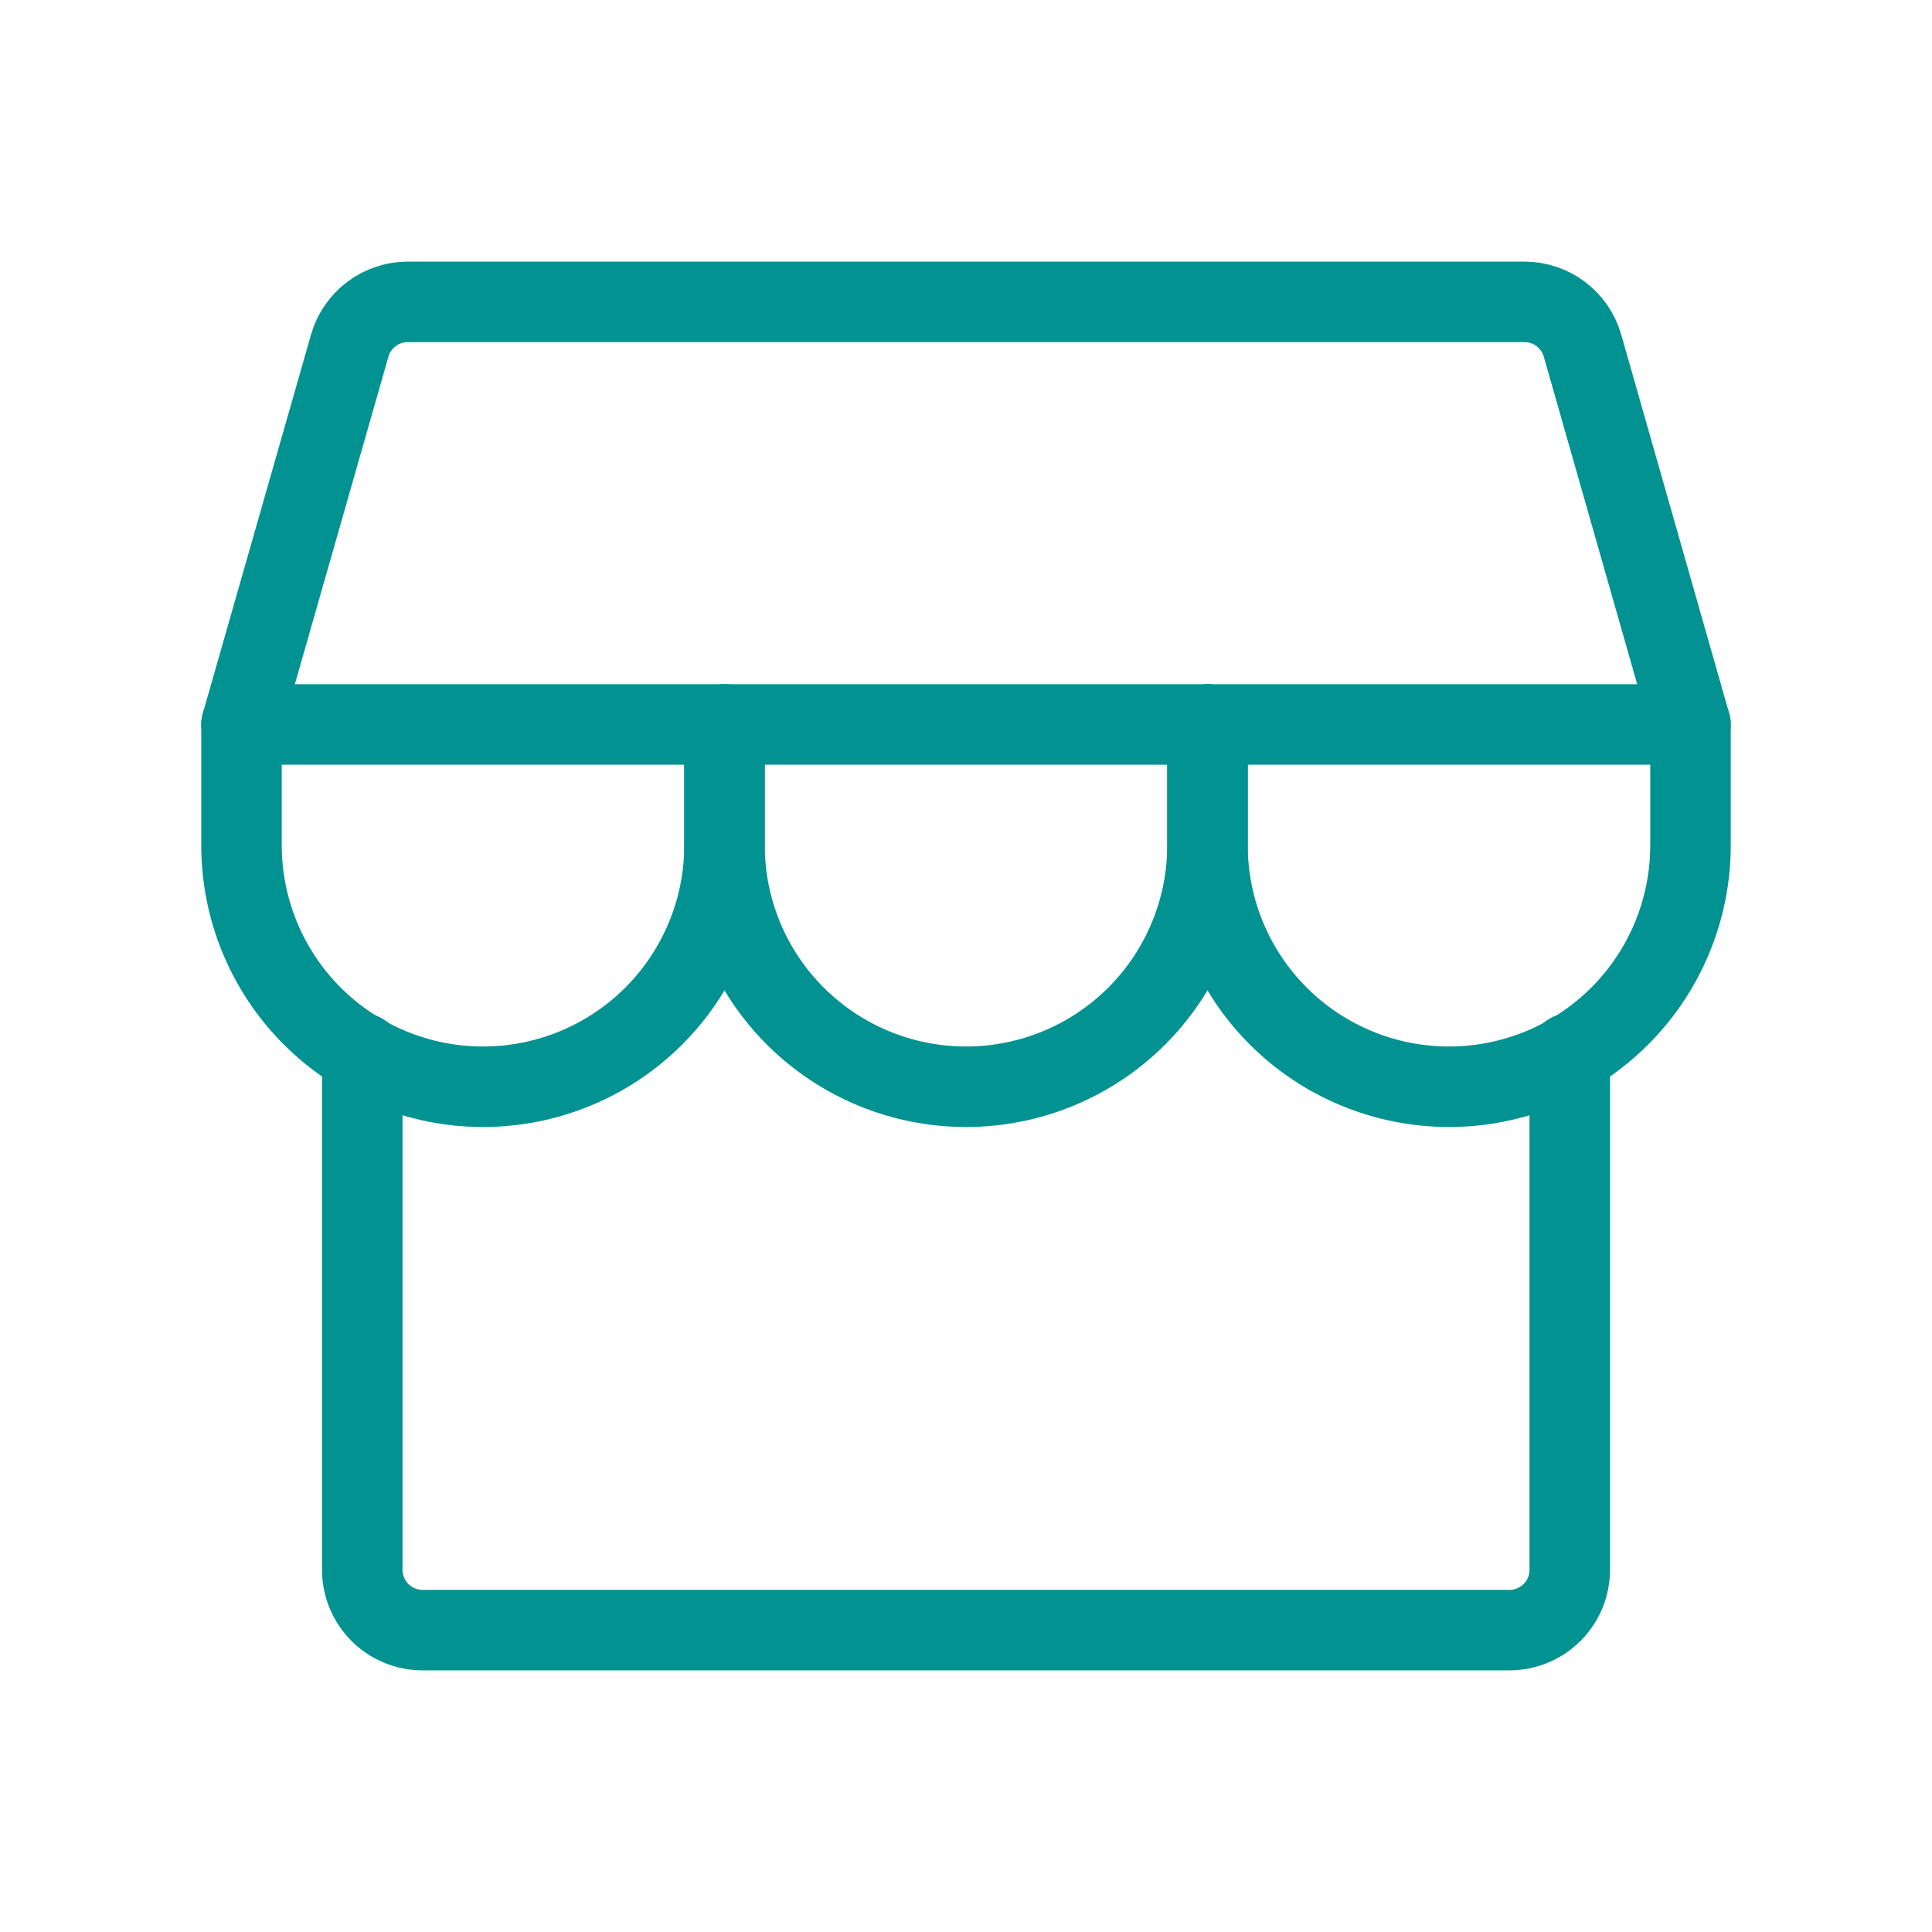 <svg fill="none" height="48" viewBox="0 0 48 48" width="48" xmlns="http://www.w3.org/2000/svg"><g stroke="#029292" stroke-linecap="round" stroke-linejoin="round" stroke-width="2"><path d="m9 26.173v12.827c0 .398.158.779.439 1.061s.663.439 1.061.439h27c.398 0 .779-.158 1.061-.439s.439-.663.439-1.061v-12.827"/><path d="m10.125 7.5h27.75c.326 0.0.643.106.903.302.26.196.449.472.539.785l2.683 9.412h-36l2.689-9.412c.089-.312.278-.587.537-.783.259-.196.575-.303.9-.304z"/><path d="m18 18v3c0 1.591-.632 3.117-1.757 4.243-1.125 1.125-2.651 1.757-4.243 1.757s-3.117-.632-4.243-1.757c-1.125-1.125-1.757-2.651-1.757-4.243v-3"/><path d="m30 18v3c0 1.591-.632 3.117-1.757 4.243-1.125 1.125-2.651 1.757-4.243 1.757s-3.117-.632-4.243-1.757c-1.125-1.125-1.757-2.651-1.757-4.243v-3"/><path d="m42 18v3c0 1.591-.632 3.117-1.757 4.243-1.125 1.125-2.651 1.757-4.243 1.757s-3.117-.632-4.243-1.757c-1.125-1.125-1.757-2.651-1.757-4.243v-3"/></g></svg>